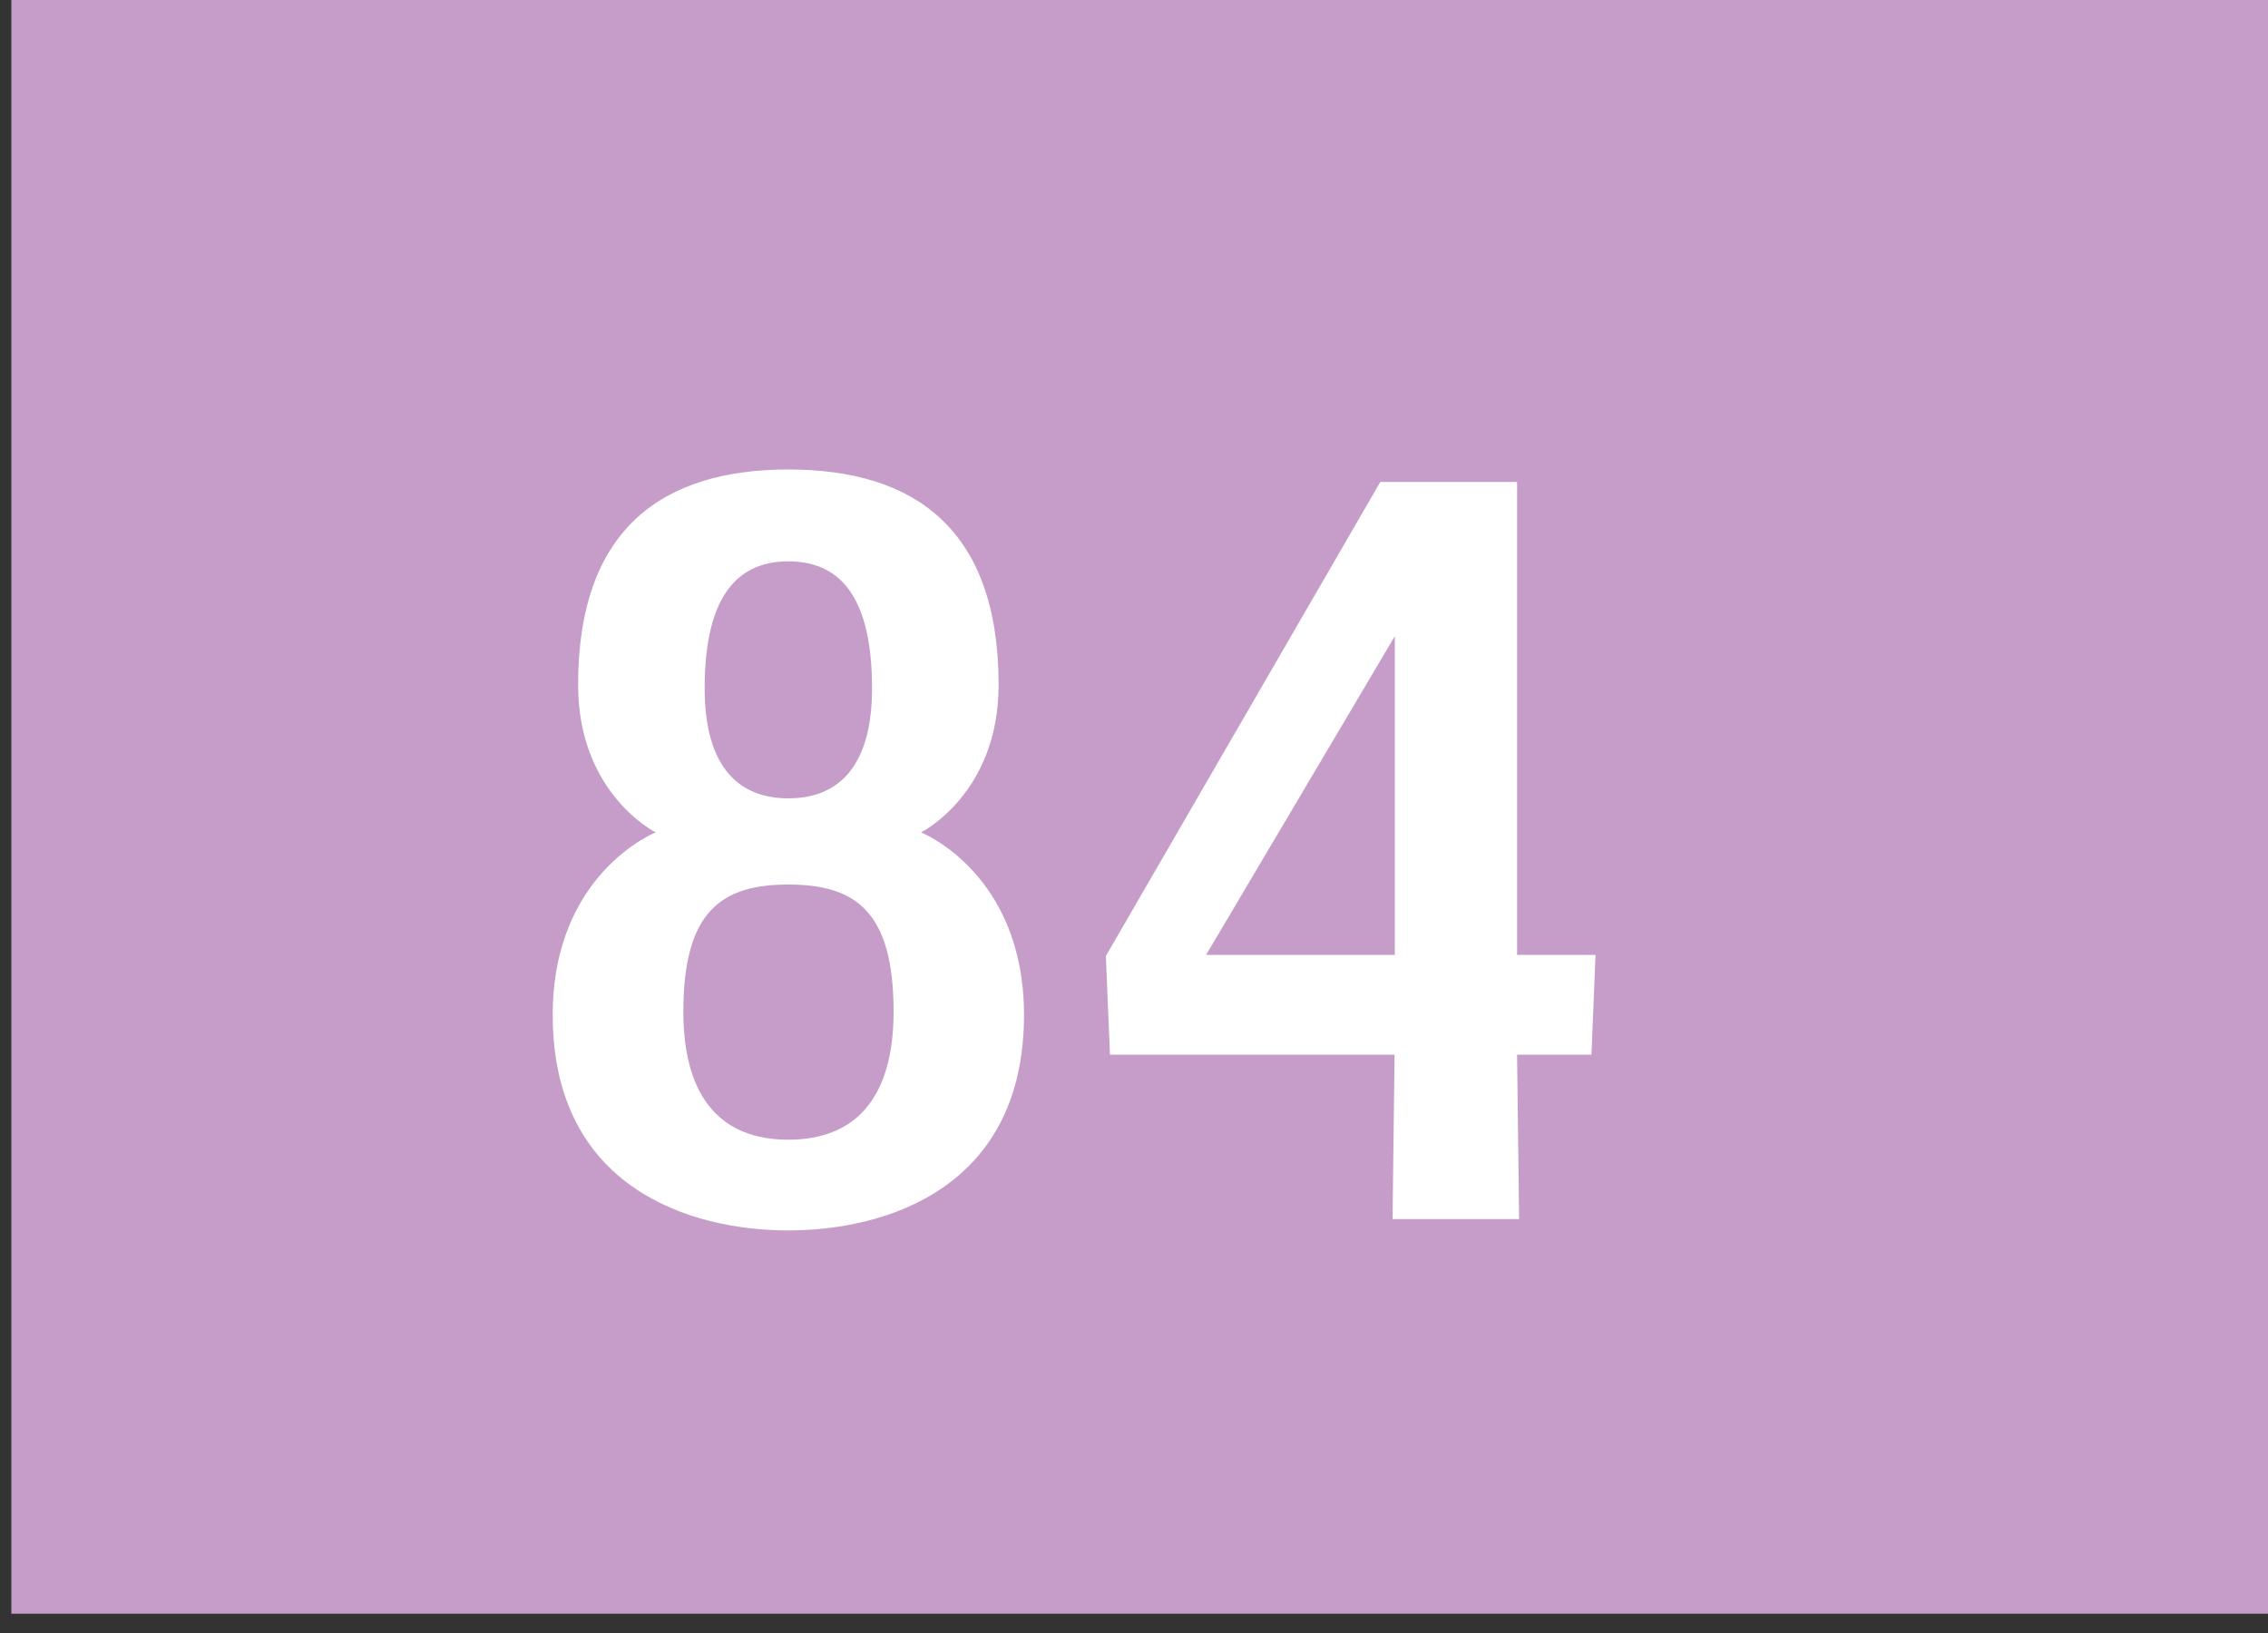 <svg width="100" height="72" viewBox="0 0 100 72" fill="none" xmlns="http://www.w3.org/2000/svg">
<rect x="0" y="0" width="100" height="72" fill="#333333" stroke="none"/>
<g clip-path="url(#clip0_7_643)">
<path d="M100 0H0.5V71.15H100V0Z" fill="#C69DC9"/>
<path d="M34.76 54.25C30.4 54.25 24.37 52.35 24.37 44.75C24.37 38.5 28.91 36.7 28.91 36.7C28.91 36.7 25.49 35 25.49 30.2C25.49 23.3 29.22 20.7 34.76 20.7C40.3 20.7 44.03 23.3 44.03 30.2C44.03 35 40.61 36.7 40.61 36.7C40.61 36.7 45.15 38.5 45.15 44.75C45.15 52.35 39.12 54.25 34.75 54.25H34.76ZM34.76 39C31.84 39 30.13 40.15 30.13 44.6C30.13 48.5 31.88 50.25 34.76 50.25C37.64 50.25 39.4 48.5 39.4 44.6C39.4 40.15 37.69 39 34.76 39ZM34.76 24.75C32.65 24.75 31.07 26.1 31.07 30.35C31.07 33.9 32.64 35.2 34.76 35.2C36.88 35.2 38.45 33.9 38.45 30.35C38.45 26.1 36.88 24.75 34.76 24.75Z" fill="white"/>
<path d="M70.18 46.5H66.89L66.98 53.75H61.4L61.49 46.5H48.94L48.76 42.15L60.86 21.25H66.89V42.1H70.35L70.17 46.5H70.18ZM61.5 28.05L53.18 42.1H61.5V28.05Z" fill="white"/>
</g>
<defs>
<clipPath id="clip0_7_643">
<rect width="99.5" height="71.15" fill="white" transform="translate(0.5)"/>
</clipPath>
</defs>
</svg>
